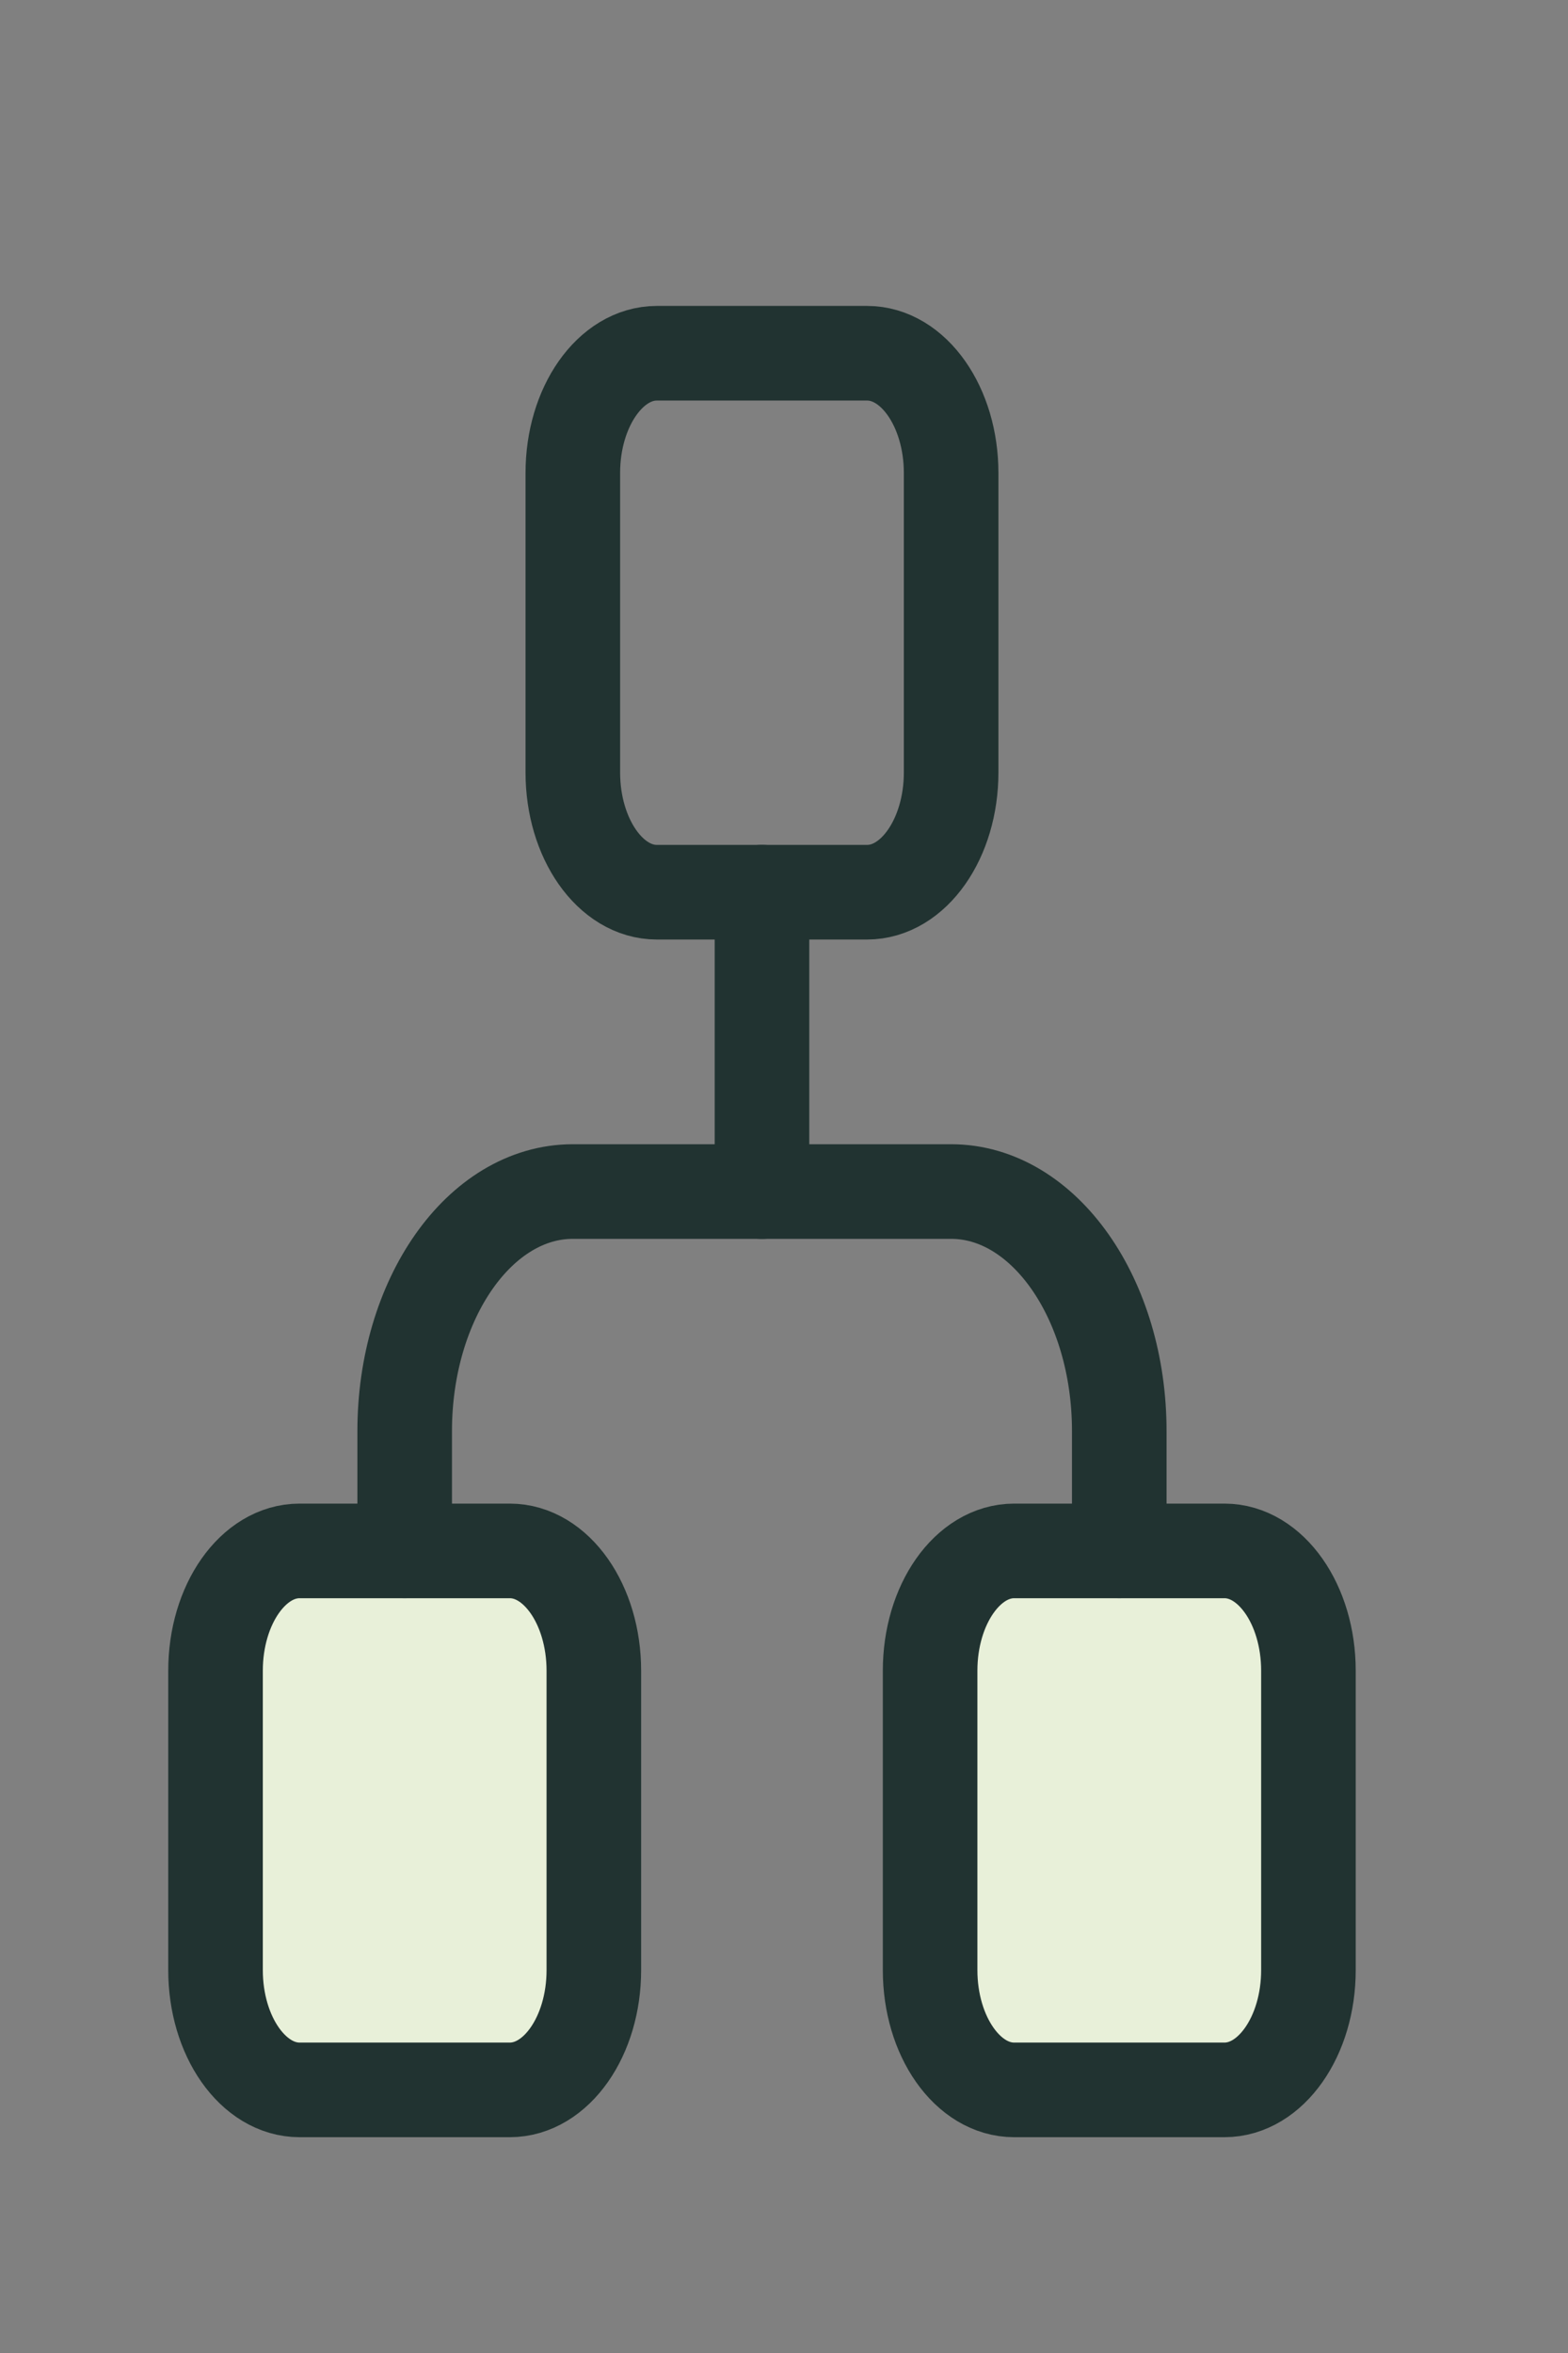 <svg width="22" height="33" viewBox="0 0 22 33" fill="none" xmlns="http://www.w3.org/2000/svg">
<rect x="0" y="0" width="22" height="33" fill="#808080" stroke="none"/>
<path d="M7.152 21.751H4.204C3.552 21.751 3.024 22.503 3.024 23.431V27.63C3.024 28.558 3.552 29.31 4.204 29.31H7.152C7.804 29.31 8.332 28.558 8.332 27.63V23.431C8.332 22.503 7.804 21.751 7.152 21.751Z" fill="#E8F0D9"/>
<path d="M17.179 21.751H14.23C13.578 21.751 13.05 22.503 13.05 23.431V27.63C13.05 28.558 13.578 29.31 14.23 29.31H17.179C17.83 29.31 18.358 28.558 18.358 27.63V23.431C18.358 22.503 17.83 21.751 17.179 21.751Z" fill="#E8F0D9"/>
<path d="M15.704 21.751V20.071C15.704 18.215 14.648 16.711 13.345 16.711H10.691H8.037C6.733 16.711 5.678 18.215 5.678 20.071V21.751" stroke="#213331" stroke-width="1.327" stroke-linecap="round" stroke-linejoin="round"/>
<path d="M10.691 12.512V16.712" stroke="#213331" stroke-width="1.327" stroke-linecap="round" stroke-linejoin="round"/>
<path d="M12.165 4.954H9.216C8.565 4.954 8.037 5.706 8.037 6.634V10.833C8.037 11.761 8.565 12.513 9.216 12.513H12.165C12.817 12.513 13.345 11.761 13.345 10.833V6.634C13.345 5.706 12.817 4.954 12.165 4.954Z" stroke="#213331" stroke-width="1.327" stroke-linecap="round" stroke-linejoin="round"/>
<path d="M7.152 21.751H4.204C3.552 21.751 3.024 22.503 3.024 23.431V27.63C3.024 28.558 3.552 29.31 4.204 29.31H7.152C7.804 29.31 8.332 28.558 8.332 27.63V23.431C8.332 22.503 7.804 21.751 7.152 21.751Z" stroke="#213331" stroke-width="1.327" stroke-linecap="round" stroke-linejoin="round"/>
<path d="M17.179 21.751H14.23C13.578 21.751 13.05 22.503 13.05 23.431V27.63C13.05 28.558 13.578 29.31 14.23 29.31H17.179C17.83 29.31 18.358 28.558 18.358 27.63V23.431C18.358 22.503 17.83 21.751 17.179 21.751Z" stroke="#213331" stroke-width="1.327" stroke-linecap="round" stroke-linejoin="round"/>
</svg>
